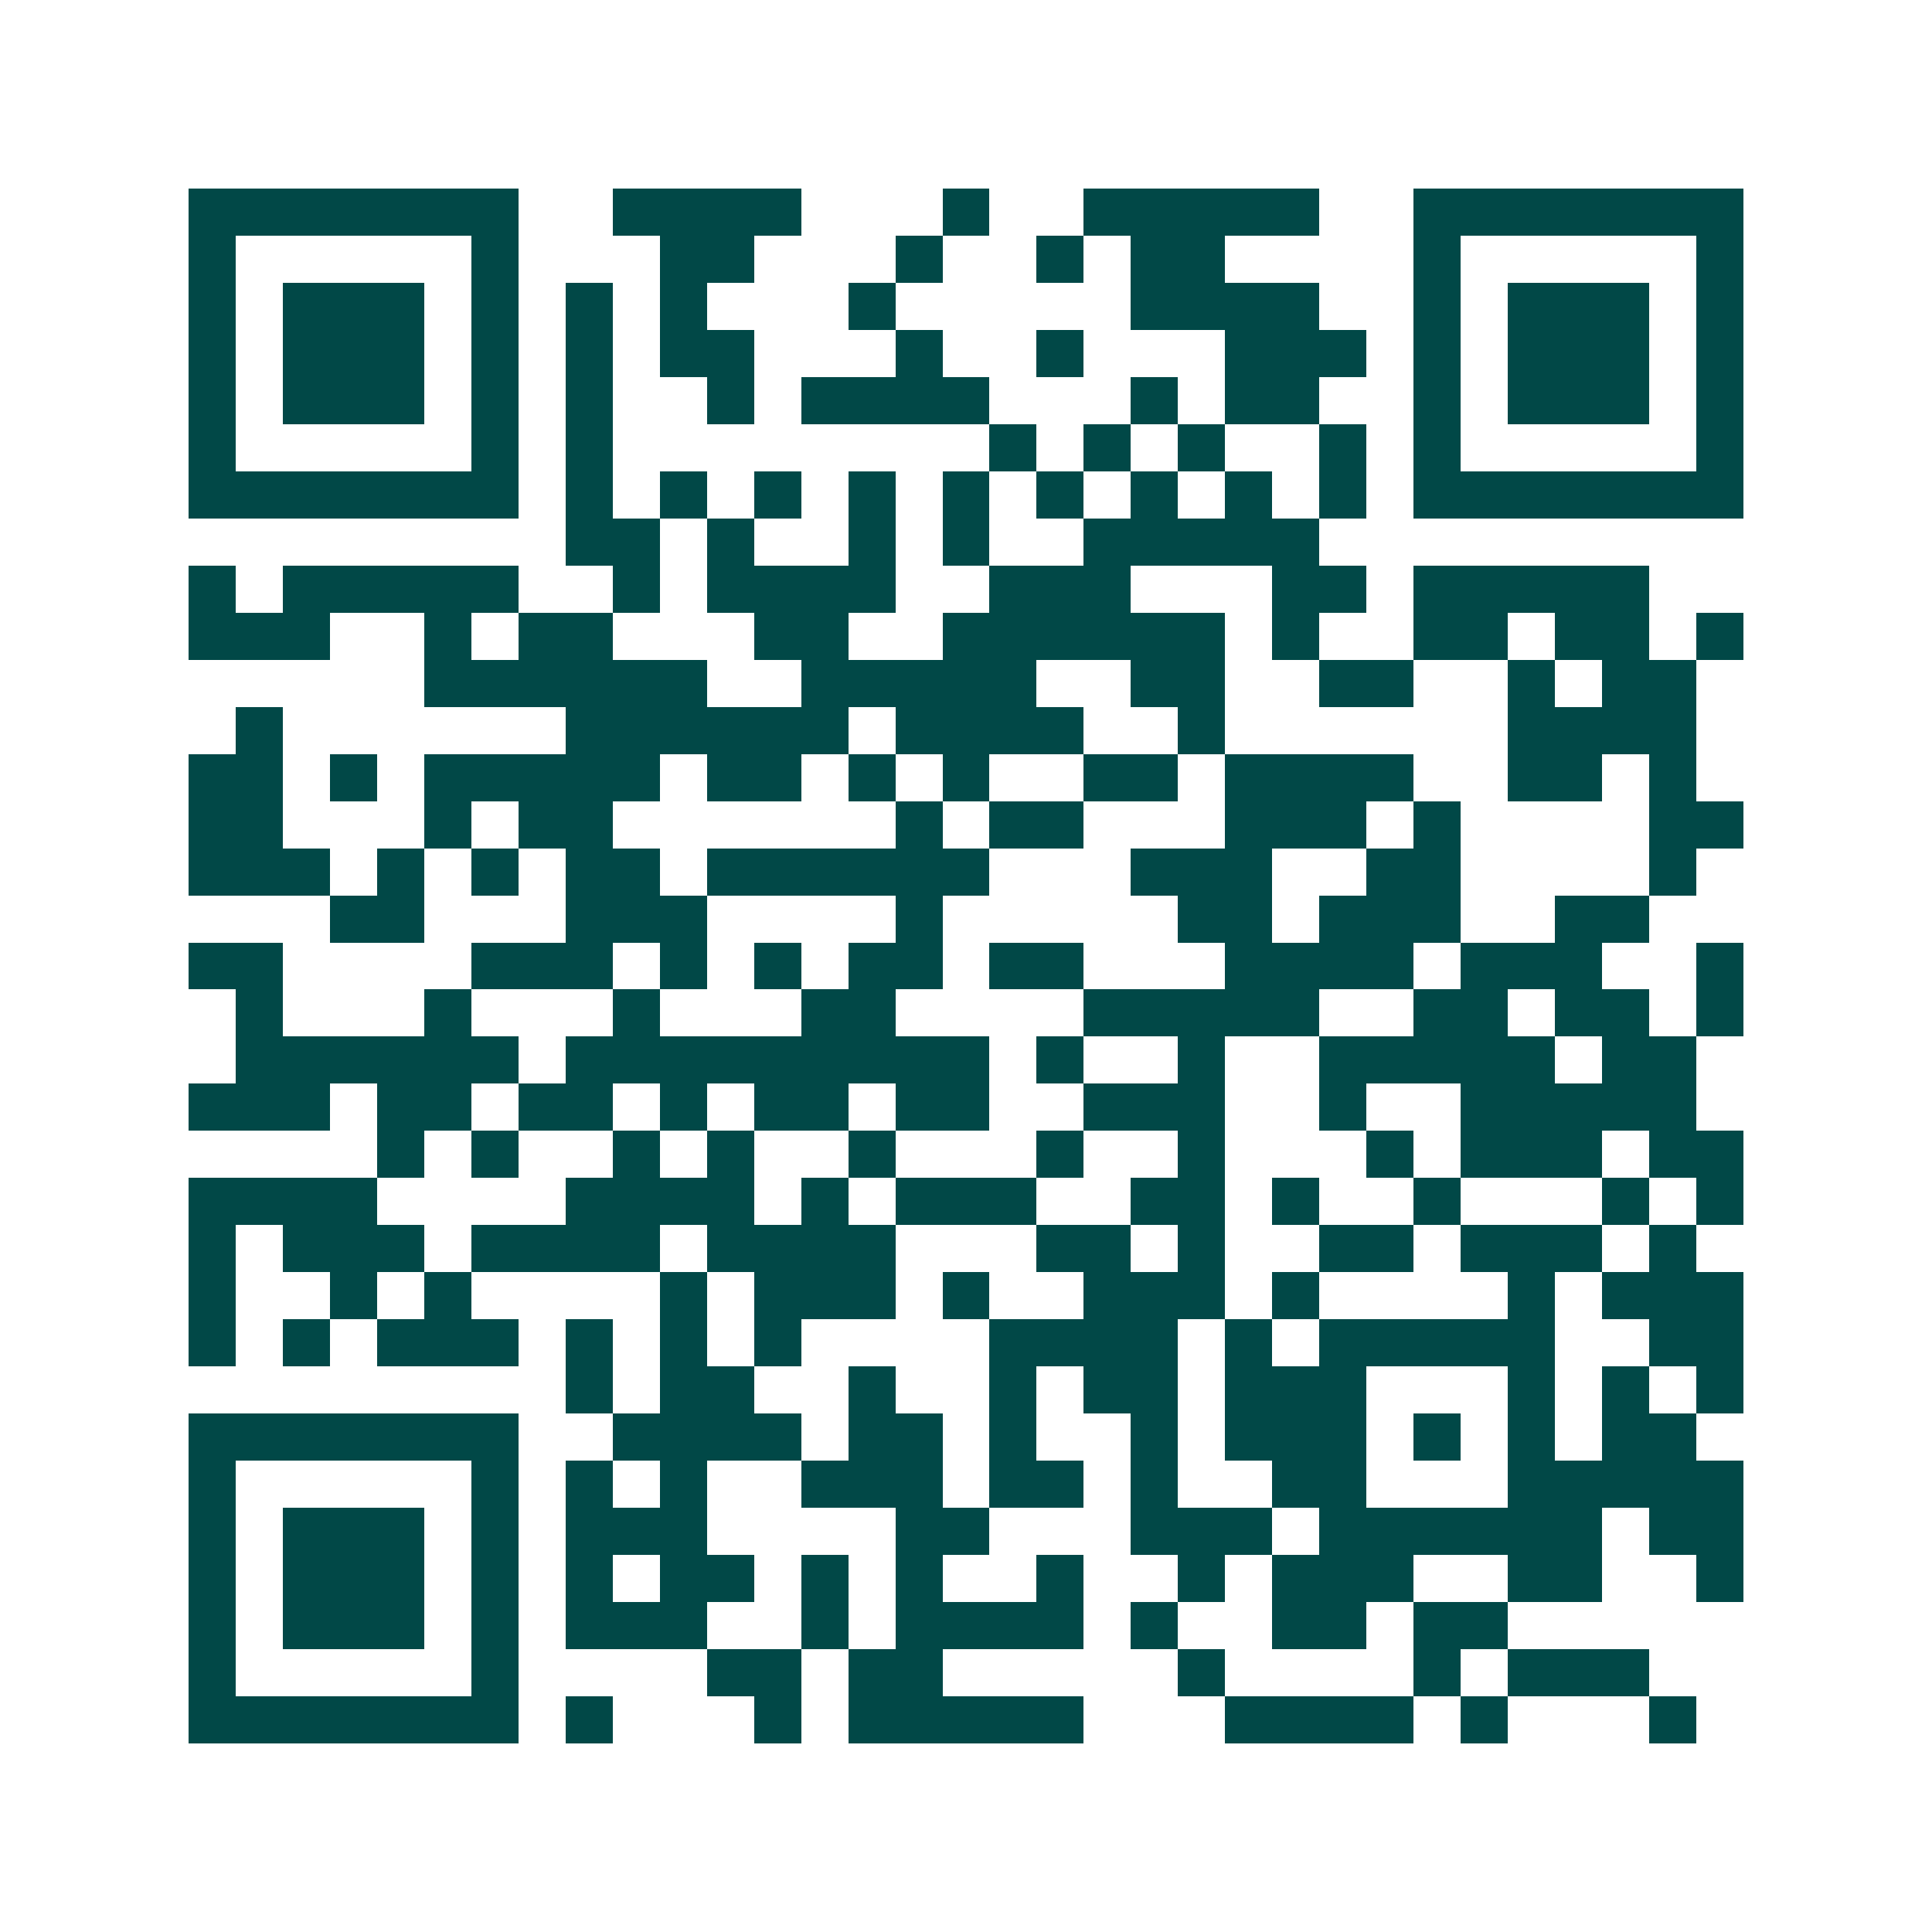 <svg xmlns="http://www.w3.org/2000/svg" width="200" height="200" viewBox="0 0 41 41" shape-rendering="crispEdges"><path fill="#ffffff" d="M0 0h41v41H0z"/><path stroke="#014847" d="M4 4.5h7m2 0h4m3 0h1m2 0h5m2 0h7M4 5.5h1m5 0h1m3 0h2m3 0h1m2 0h1m1 0h2m4 0h1m5 0h1M4 6.5h1m1 0h3m1 0h1m1 0h1m1 0h1m3 0h1m5 0h4m2 0h1m1 0h3m1 0h1M4 7.5h1m1 0h3m1 0h1m1 0h1m1 0h2m3 0h1m2 0h1m3 0h3m1 0h1m1 0h3m1 0h1M4 8.5h1m1 0h3m1 0h1m1 0h1m2 0h1m1 0h4m3 0h1m1 0h2m2 0h1m1 0h3m1 0h1M4 9.5h1m5 0h1m1 0h1m8 0h1m1 0h1m1 0h1m2 0h1m1 0h1m5 0h1M4 10.5h7m1 0h1m1 0h1m1 0h1m1 0h1m1 0h1m1 0h1m1 0h1m1 0h1m1 0h1m1 0h7M12 11.5h2m1 0h1m2 0h1m1 0h1m2 0h5M4 12.5h1m1 0h5m2 0h1m1 0h4m2 0h3m3 0h2m1 0h5M4 13.5h3m2 0h1m1 0h2m3 0h2m2 0h6m1 0h1m2 0h2m1 0h2m1 0h1M9 14.5h6m2 0h5m2 0h2m2 0h2m2 0h1m1 0h2M5 15.5h1m6 0h6m1 0h4m2 0h1m6 0h4M4 16.5h2m1 0h1m1 0h5m1 0h2m1 0h1m1 0h1m2 0h2m1 0h4m2 0h2m1 0h1M4 17.5h2m3 0h1m1 0h2m6 0h1m1 0h2m3 0h3m1 0h1m4 0h2M4 18.5h3m1 0h1m1 0h1m1 0h2m1 0h6m3 0h3m2 0h2m4 0h1M7 19.5h2m3 0h3m4 0h1m5 0h2m1 0h3m2 0h2M4 20.5h2m4 0h3m1 0h1m1 0h1m1 0h2m1 0h2m3 0h4m1 0h3m2 0h1M5 21.5h1m3 0h1m3 0h1m3 0h2m4 0h5m2 0h2m1 0h2m1 0h1M5 22.5h6m1 0h9m1 0h1m2 0h1m2 0h5m1 0h2M4 23.5h3m1 0h2m1 0h2m1 0h1m1 0h2m1 0h2m2 0h3m2 0h1m2 0h5M8 24.5h1m1 0h1m2 0h1m1 0h1m2 0h1m3 0h1m2 0h1m3 0h1m1 0h3m1 0h2M4 25.5h4m4 0h4m1 0h1m1 0h3m2 0h2m1 0h1m2 0h1m3 0h1m1 0h1M4 26.5h1m1 0h3m1 0h4m1 0h4m3 0h2m1 0h1m2 0h2m1 0h3m1 0h1M4 27.5h1m2 0h1m1 0h1m4 0h1m1 0h3m1 0h1m2 0h3m1 0h1m4 0h1m1 0h3M4 28.5h1m1 0h1m1 0h3m1 0h1m1 0h1m1 0h1m4 0h4m1 0h1m1 0h5m2 0h2M12 29.5h1m1 0h2m2 0h1m2 0h1m1 0h2m1 0h3m3 0h1m1 0h1m1 0h1M4 30.5h7m2 0h4m1 0h2m1 0h1m2 0h1m1 0h3m1 0h1m1 0h1m1 0h2M4 31.5h1m5 0h1m1 0h1m1 0h1m2 0h3m1 0h2m1 0h1m2 0h2m3 0h5M4 32.5h1m1 0h3m1 0h1m1 0h3m4 0h2m3 0h3m1 0h6m1 0h2M4 33.5h1m1 0h3m1 0h1m1 0h1m1 0h2m1 0h1m1 0h1m2 0h1m2 0h1m1 0h3m2 0h2m2 0h1M4 34.5h1m1 0h3m1 0h1m1 0h3m2 0h1m1 0h4m1 0h1m2 0h2m1 0h2M4 35.5h1m5 0h1m4 0h2m1 0h2m5 0h1m4 0h1m1 0h3M4 36.5h7m1 0h1m3 0h1m1 0h5m3 0h4m1 0h1m3 0h1"/></svg>
